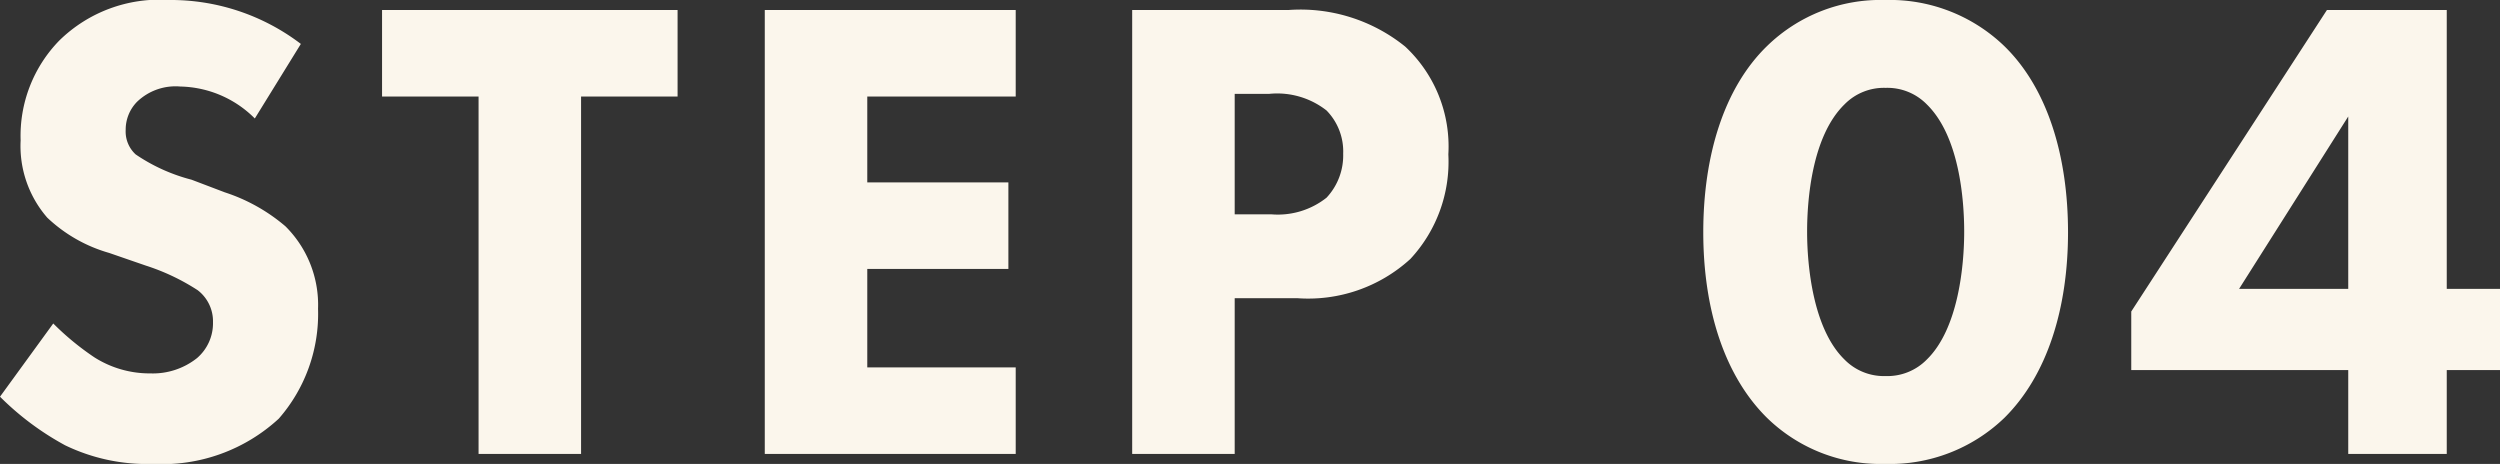 <svg xmlns="http://www.w3.org/2000/svg" width="112.68" height="20.91" viewBox="0 0 112.68 20.91">
  <rect x="0" y="0" width="112.68" height="20.91" fill="#333333" stroke="none"/>
  <path id="パス_314019" data-name="パス 314019" d="M-42.675-18.48a9.672,9.672,0,0,0-5.94-1.98,6.444,6.444,0,0,0-4.95,1.83,6.151,6.151,0,0,0-1.74,4.5,4.92,4.92,0,0,0,1.2,3.48,6.736,6.736,0,0,0,2.79,1.59l1.65.57a9.773,9.773,0,0,1,2.34,1.11,1.764,1.764,0,0,1,.69,1.44,2.07,2.07,0,0,1-.72,1.62,3.2,3.2,0,0,1-2.1.69,4.648,4.648,0,0,1-2.52-.72,12.252,12.252,0,0,1-1.86-1.53l-2.4,3.3A12.727,12.727,0,0,0-53.3-.39a8.479,8.479,0,0,0,3.96.84,7.754,7.754,0,0,0,5.67-2.04A7.172,7.172,0,0,0-41.9-6.54a4.99,4.99,0,0,0-1.47-3.72,8.025,8.025,0,0,0-2.73-1.53l-1.5-.57a8.041,8.041,0,0,1-2.52-1.14,1.4,1.4,0,0,1-.45-1.11,1.789,1.789,0,0,1,.51-1.26,2.5,2.5,0,0,1,1.95-.69,4.873,4.873,0,0,1,3.36,1.44Zm16.98,2.37v-3.9h-13.32v3.9h4.35V0h4.62V-16.11Zm15.24-3.9h-11.31V0h11.31V-3.9h-6.69V-8.34h6.36v-3.9h-6.36v-3.87h6.69Zm5.25,0V0h4.62V-7.02h2.82a6.82,6.82,0,0,0,5.1-1.77,6.434,6.434,0,0,0,1.71-4.71A6.154,6.154,0,0,0,7.1-18.36a7.513,7.513,0,0,0-5.25-1.65Zm4.62,3.78H.975a3.605,3.605,0,0,1,2.58.75,2.64,2.64,0,0,1,.75,1.95,2.787,2.787,0,0,1-.75,1.98,3.538,3.538,0,0,1-2.49.75H-.585Zm37.56,6.24c0-3.45-.93-6.51-2.88-8.4a7.442,7.442,0,0,0-5.37-2.07,7.327,7.327,0,0,0-5.31,2.07c-1.95,1.89-2.88,4.95-2.88,8.4,0,3.42.93,6.45,2.88,8.37A7.327,7.327,0,0,0,28.725.45,7.442,7.442,0,0,0,34.1-1.62C36.045-3.54,36.975-6.57,36.975-9.99Zm-8.22-6.51a2.488,2.488,0,0,1,1.86.75c1.47,1.44,1.68,4.32,1.68,5.73,0,1.56-.27,4.38-1.68,5.76a2.488,2.488,0,0,1-1.86.75,2.488,2.488,0,0,1-1.86-.75c-1.41-1.38-1.68-4.2-1.68-5.76,0-1.41.21-4.29,1.68-5.73A2.488,2.488,0,0,1,28.755-16.5Zm25.29-3.51h-5.4L39.825-6.42v2.64h9.78V0h4.44V-3.78h2.4V-7.44h-2.4ZM44.685-7.44l4.92-7.77v7.77Z" transform="translate(56.235 20.46)" fill="#fbf6ec"/>
</svg>
